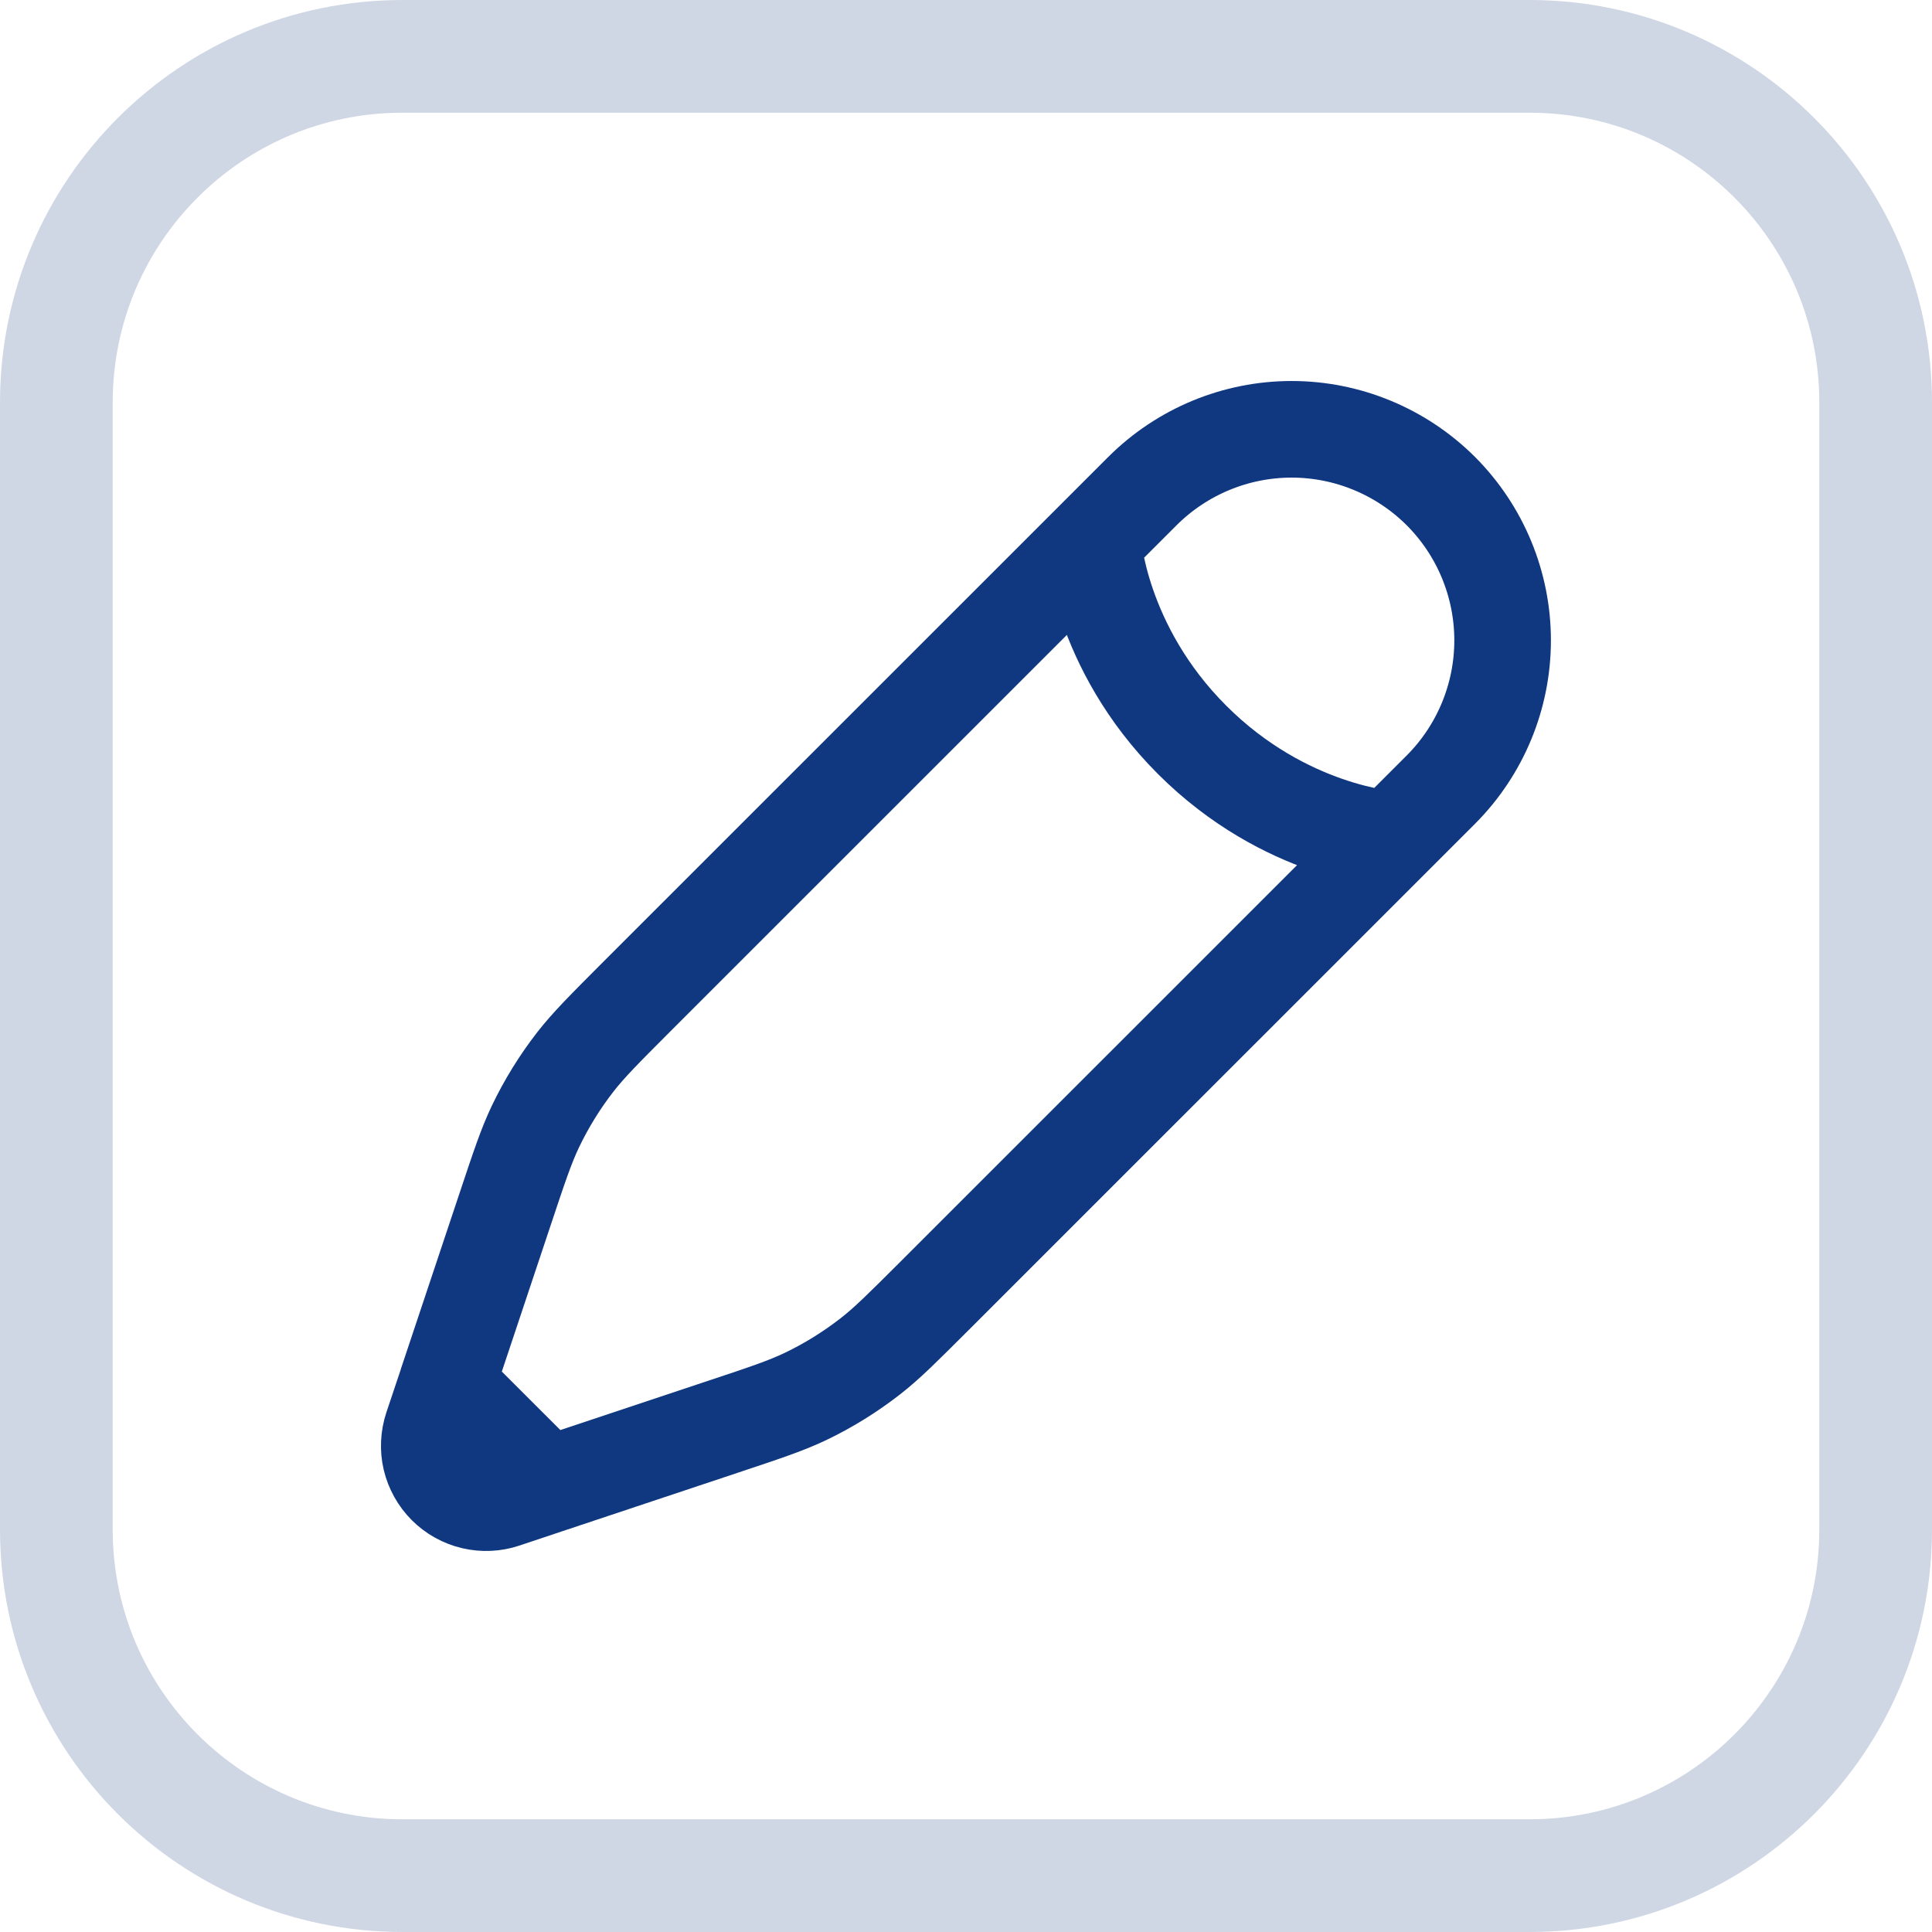 <?xml version="1.0" encoding="UTF-8"?> <svg xmlns="http://www.w3.org/2000/svg" width="24" height="24" viewBox="0 0 24 24" fill="none"><path d="M5 0.7H19C21.375 0.7 23.3 2.625 23.3 5V19C23.3 21.375 21.375 23.3 19 23.3H5C2.625 23.3 0.7 21.375 0.7 19V5C0.7 2.625 2.625 0.7 5 0.7Z" stroke="#0F3880" stroke-opacity="0.2" stroke-width="1.4"></path><g clip-path="url(#clip0_62_1662)"><path d="M17.281 10.427L17.899 9.809C18.39 9.317 18.666 8.65 18.666 7.955C18.666 7.26 18.39 6.593 17.899 6.101C17.407 5.61 16.74 5.333 16.045 5.333C15.35 5.333 14.683 5.61 14.191 6.101L13.573 6.719L7.892 12.399C7.507 12.785 7.315 12.977 7.149 13.189C6.954 13.44 6.787 13.71 6.65 13.997C6.535 14.239 6.449 14.498 6.277 15.014L5.547 17.201M17.281 10.427C17.281 10.427 15.968 10.349 14.809 9.191C13.651 8.033 13.574 6.719 13.574 6.719M17.281 10.427L11.6 16.107C11.215 16.491 11.023 16.684 10.811 16.849C10.56 17.044 10.29 17.212 10.003 17.349C9.761 17.464 9.503 17.55 8.986 17.722L6.799 18.451M6.799 18.451L6.264 18.63C6.139 18.672 6.006 18.678 5.878 18.648C5.75 18.618 5.633 18.553 5.54 18.46C5.447 18.367 5.382 18.25 5.351 18.122C5.321 17.994 5.328 17.86 5.369 17.735L5.548 17.201L6.799 18.451Z" stroke="#0F3880" stroke-width="1.2"></path></g><defs><clipPath id="clip0_62_1662"><rect width="16" height="16" fill="white" transform="translate(4 4)"></rect></clipPath></defs></svg> 